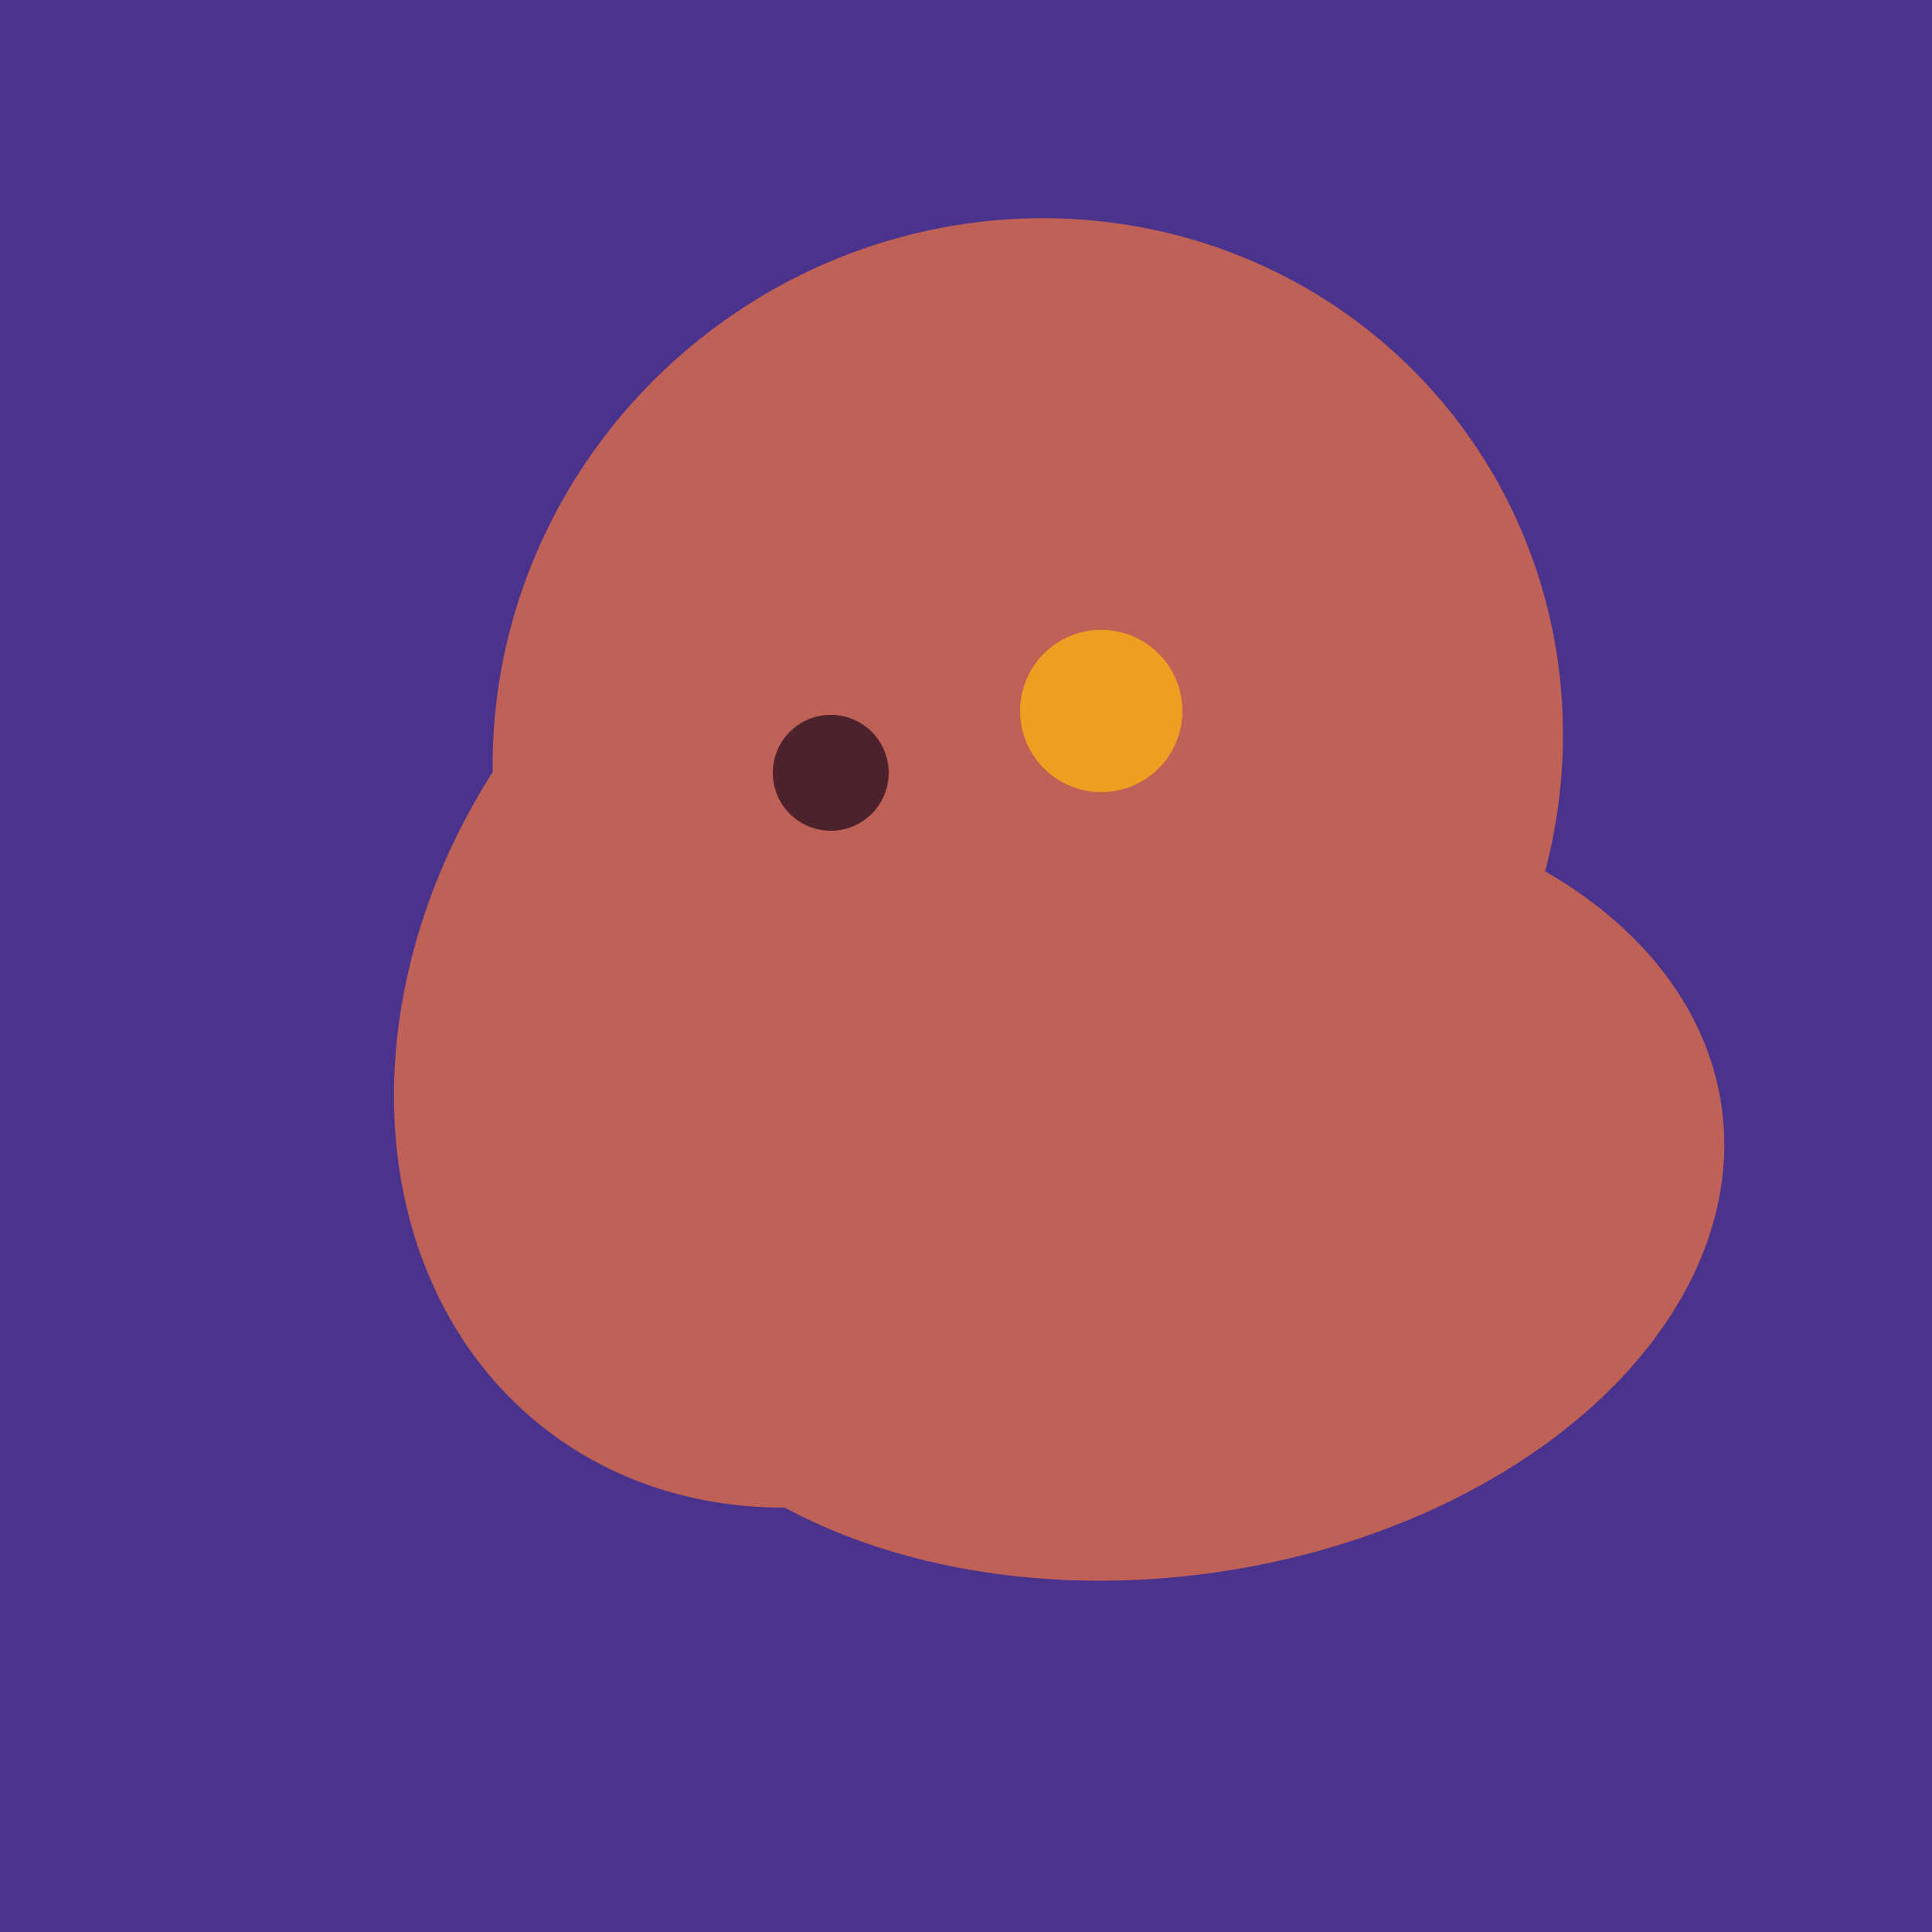 <svg width="500" height="500" xmlns="http://www.w3.org/2000/svg"><rect width="500" height="500" fill="#4a338c"/><ellipse cx="266" cy="194" rx="140" ry="136" transform="rotate(142, 266, 194)" fill="rgb(191,97,87)"/><ellipse cx="243" cy="245" rx="122" ry="134" transform="rotate(176, 243, 245)" fill="rgb(191,97,87)"/><ellipse cx="227" cy="258" rx="141" ry="115" transform="rotate(307, 227, 258)" fill="rgb(191,97,87)"/><ellipse cx="300" cy="307" rx="101" ry="147" transform="rotate(262, 300, 307)" fill="rgb(191,97,87)"/><circle cx="215" cy="200" r="15" fill="rgb(78,34,45)" /><circle cx="285" cy="184" r="21" fill="rgb(238,158,32)" /></svg>